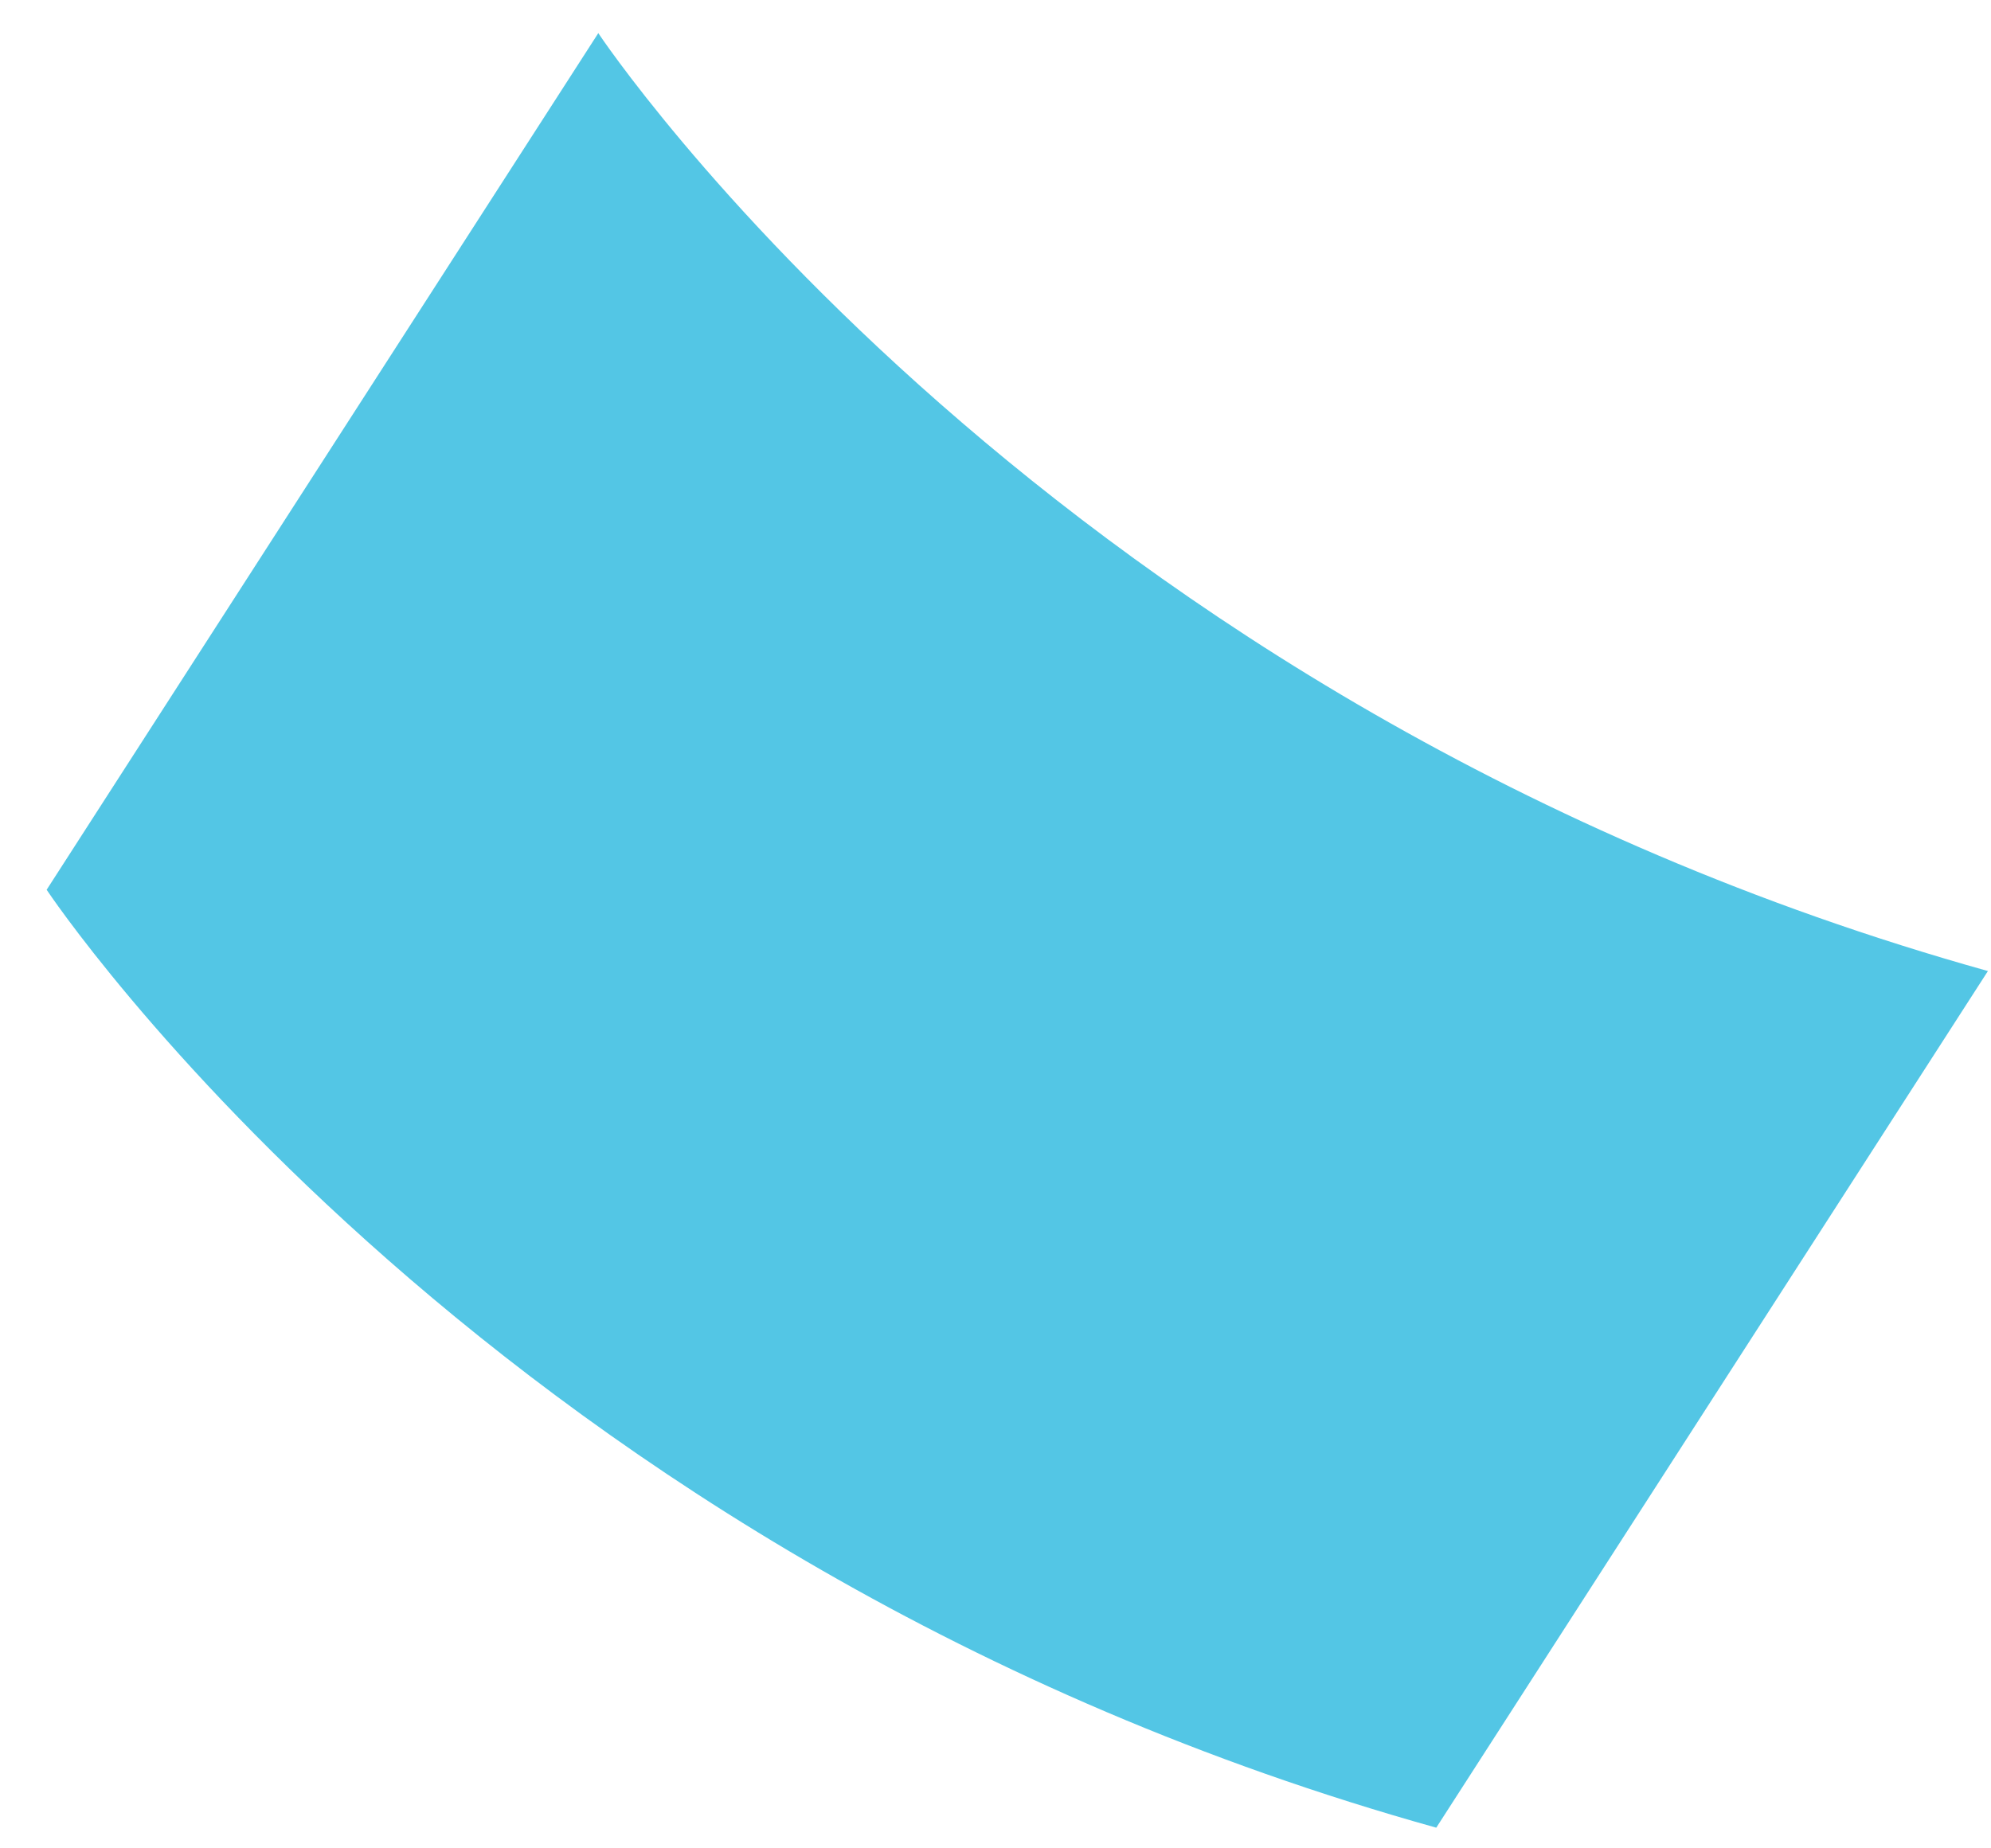 <?xml version="1.0" encoding="UTF-8"?> <svg xmlns="http://www.w3.org/2000/svg" width="42" height="39" viewBox="0 0 42 39" fill="none"><path d="M30.298 38.564C10.432 33.018 0.984 18.774 0.984 18.774L12.621 0.699C12.621 0.699 22.069 14.942 41.935 20.489L30.298 38.564Z" fill="#53C6E5"></path></svg> 